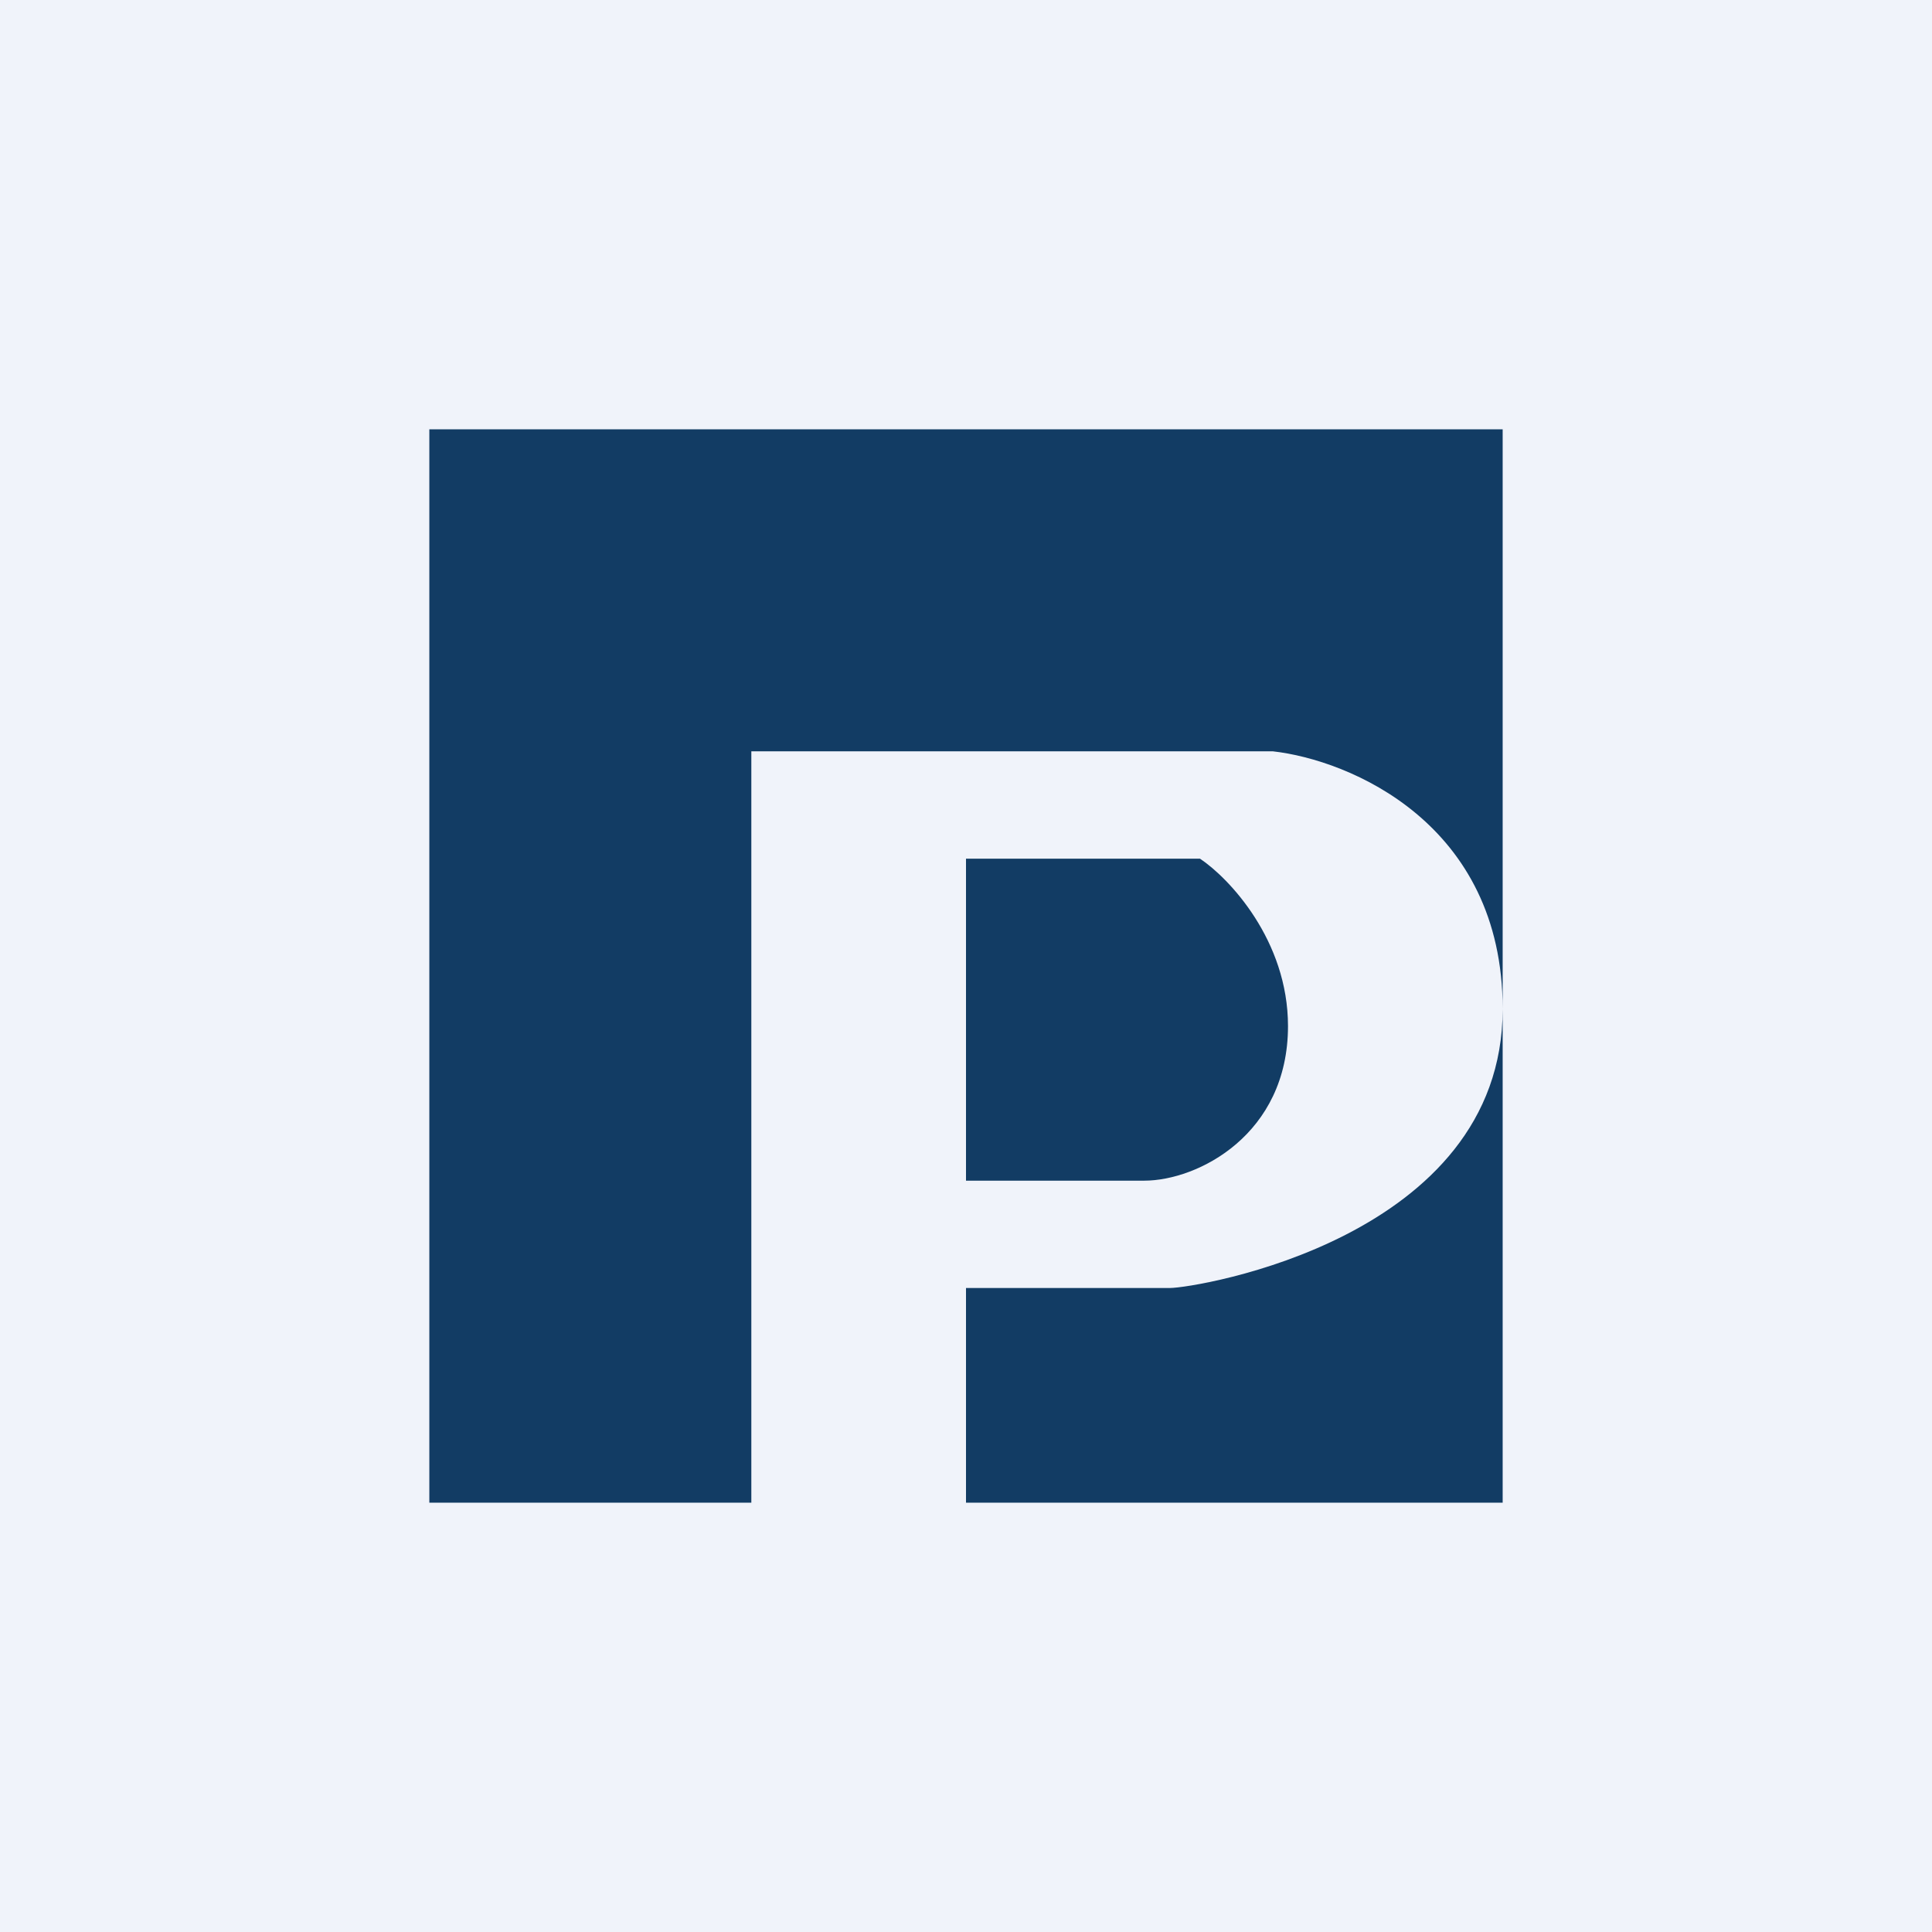 <!-- by TradingView --><svg width="18" height="18" viewBox="0 0 18 18" xmlns="http://www.w3.org/2000/svg"><path fill="#F0F3FA" d="M0 0h18v18H0z"/><path d="M14 4H4v10h3V7h4.86c.71.08 2.14.67 2.14 2.4 0 2.14-2.86 2.6-3.1 2.6H9v2h5V4ZM9 8v3h1.66c.5 0 1.34-.43 1.34-1.44 0-.8-.55-1.38-.82-1.56H9Z" fill="#123C64"/></svg>